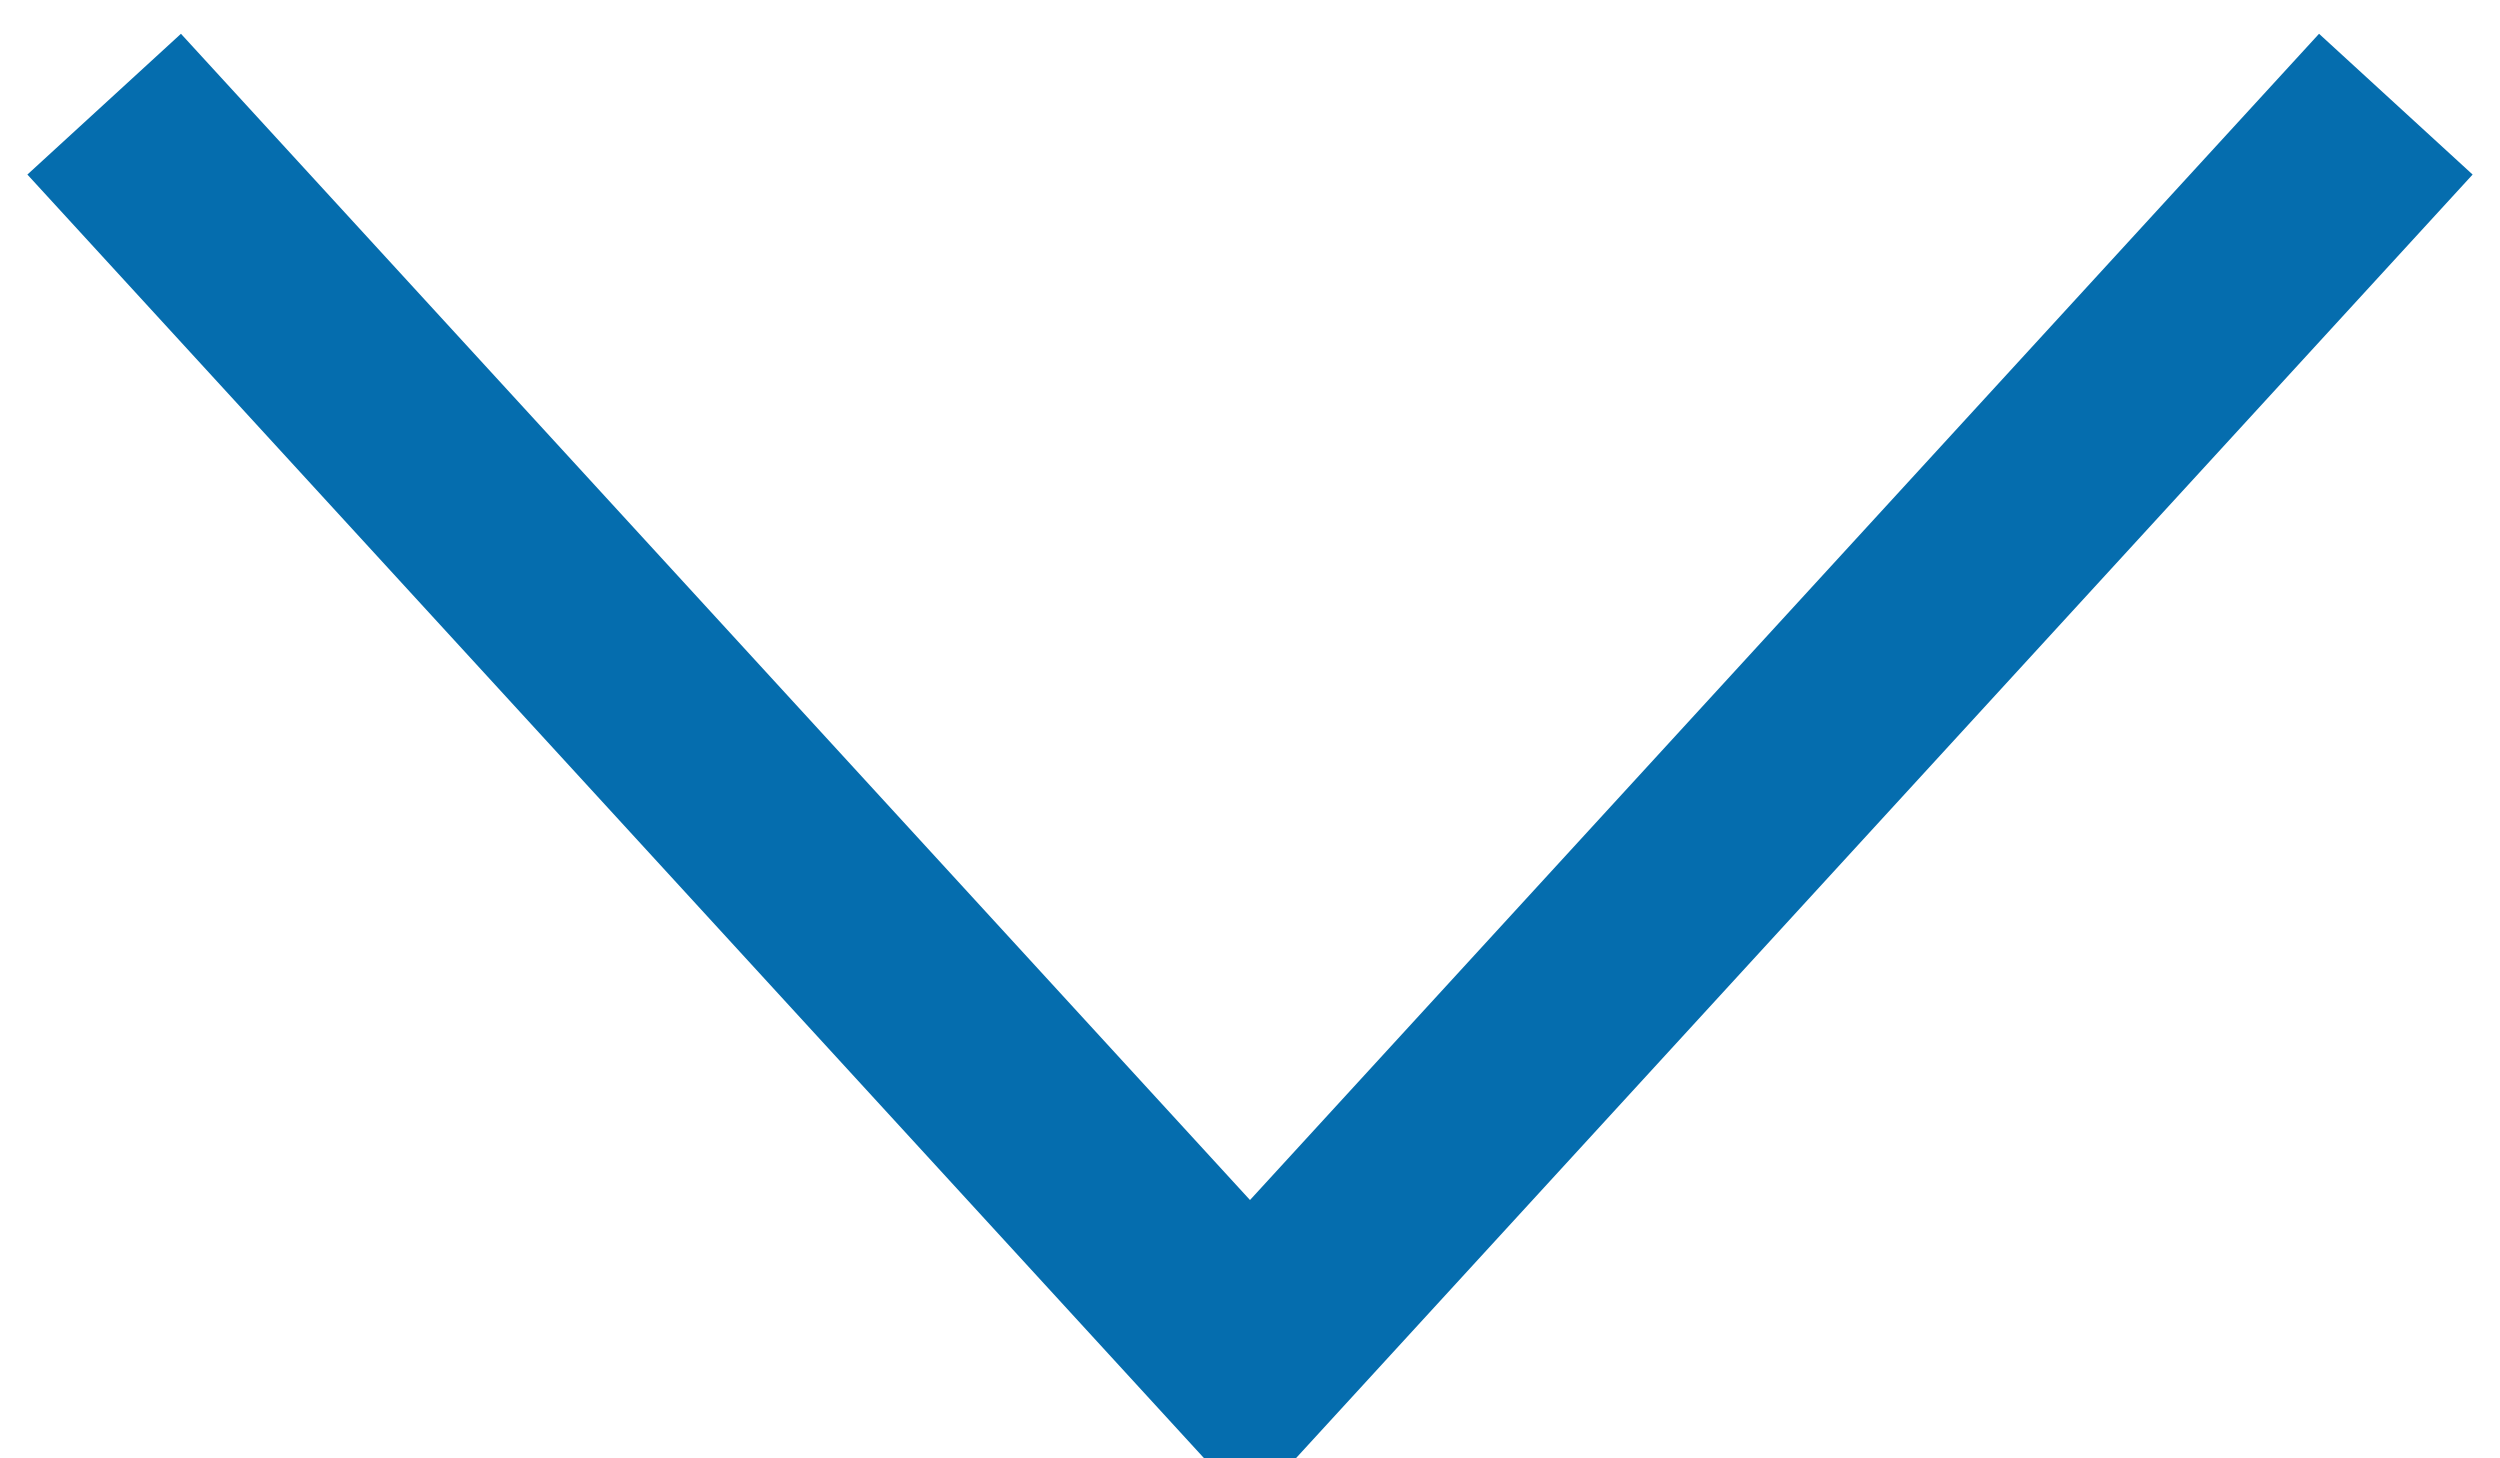 <?xml version="1.0" encoding="UTF-8"?>
<svg width="12px" height="7px" viewBox="0 0 12 7" version="1.1" xmlns="http://www.w3.org/2000/svg" xmlns:xlink="http://www.w3.org/1999/xlink">
    <!-- Generator: Sketch 48.2 (47327) - http://www.bohemiancoding.com/sketch -->
    <title>arrow-tip-green</title>
    <desc>Created with Sketch.</desc>
    <defs></defs>
    <g id="arrow-tip" stroke="none" stroke-width="1" fill="none" fill-rule="evenodd" transform="translate(3, -2)">
        <polyline id="arrow-tip-green" stroke="#056DAE" transform="translate(3, 5.5) rotate(90) translate(-3, -5.5) " points="0 0 6 5.5 0 11"></polyline>
    </g>
</svg>